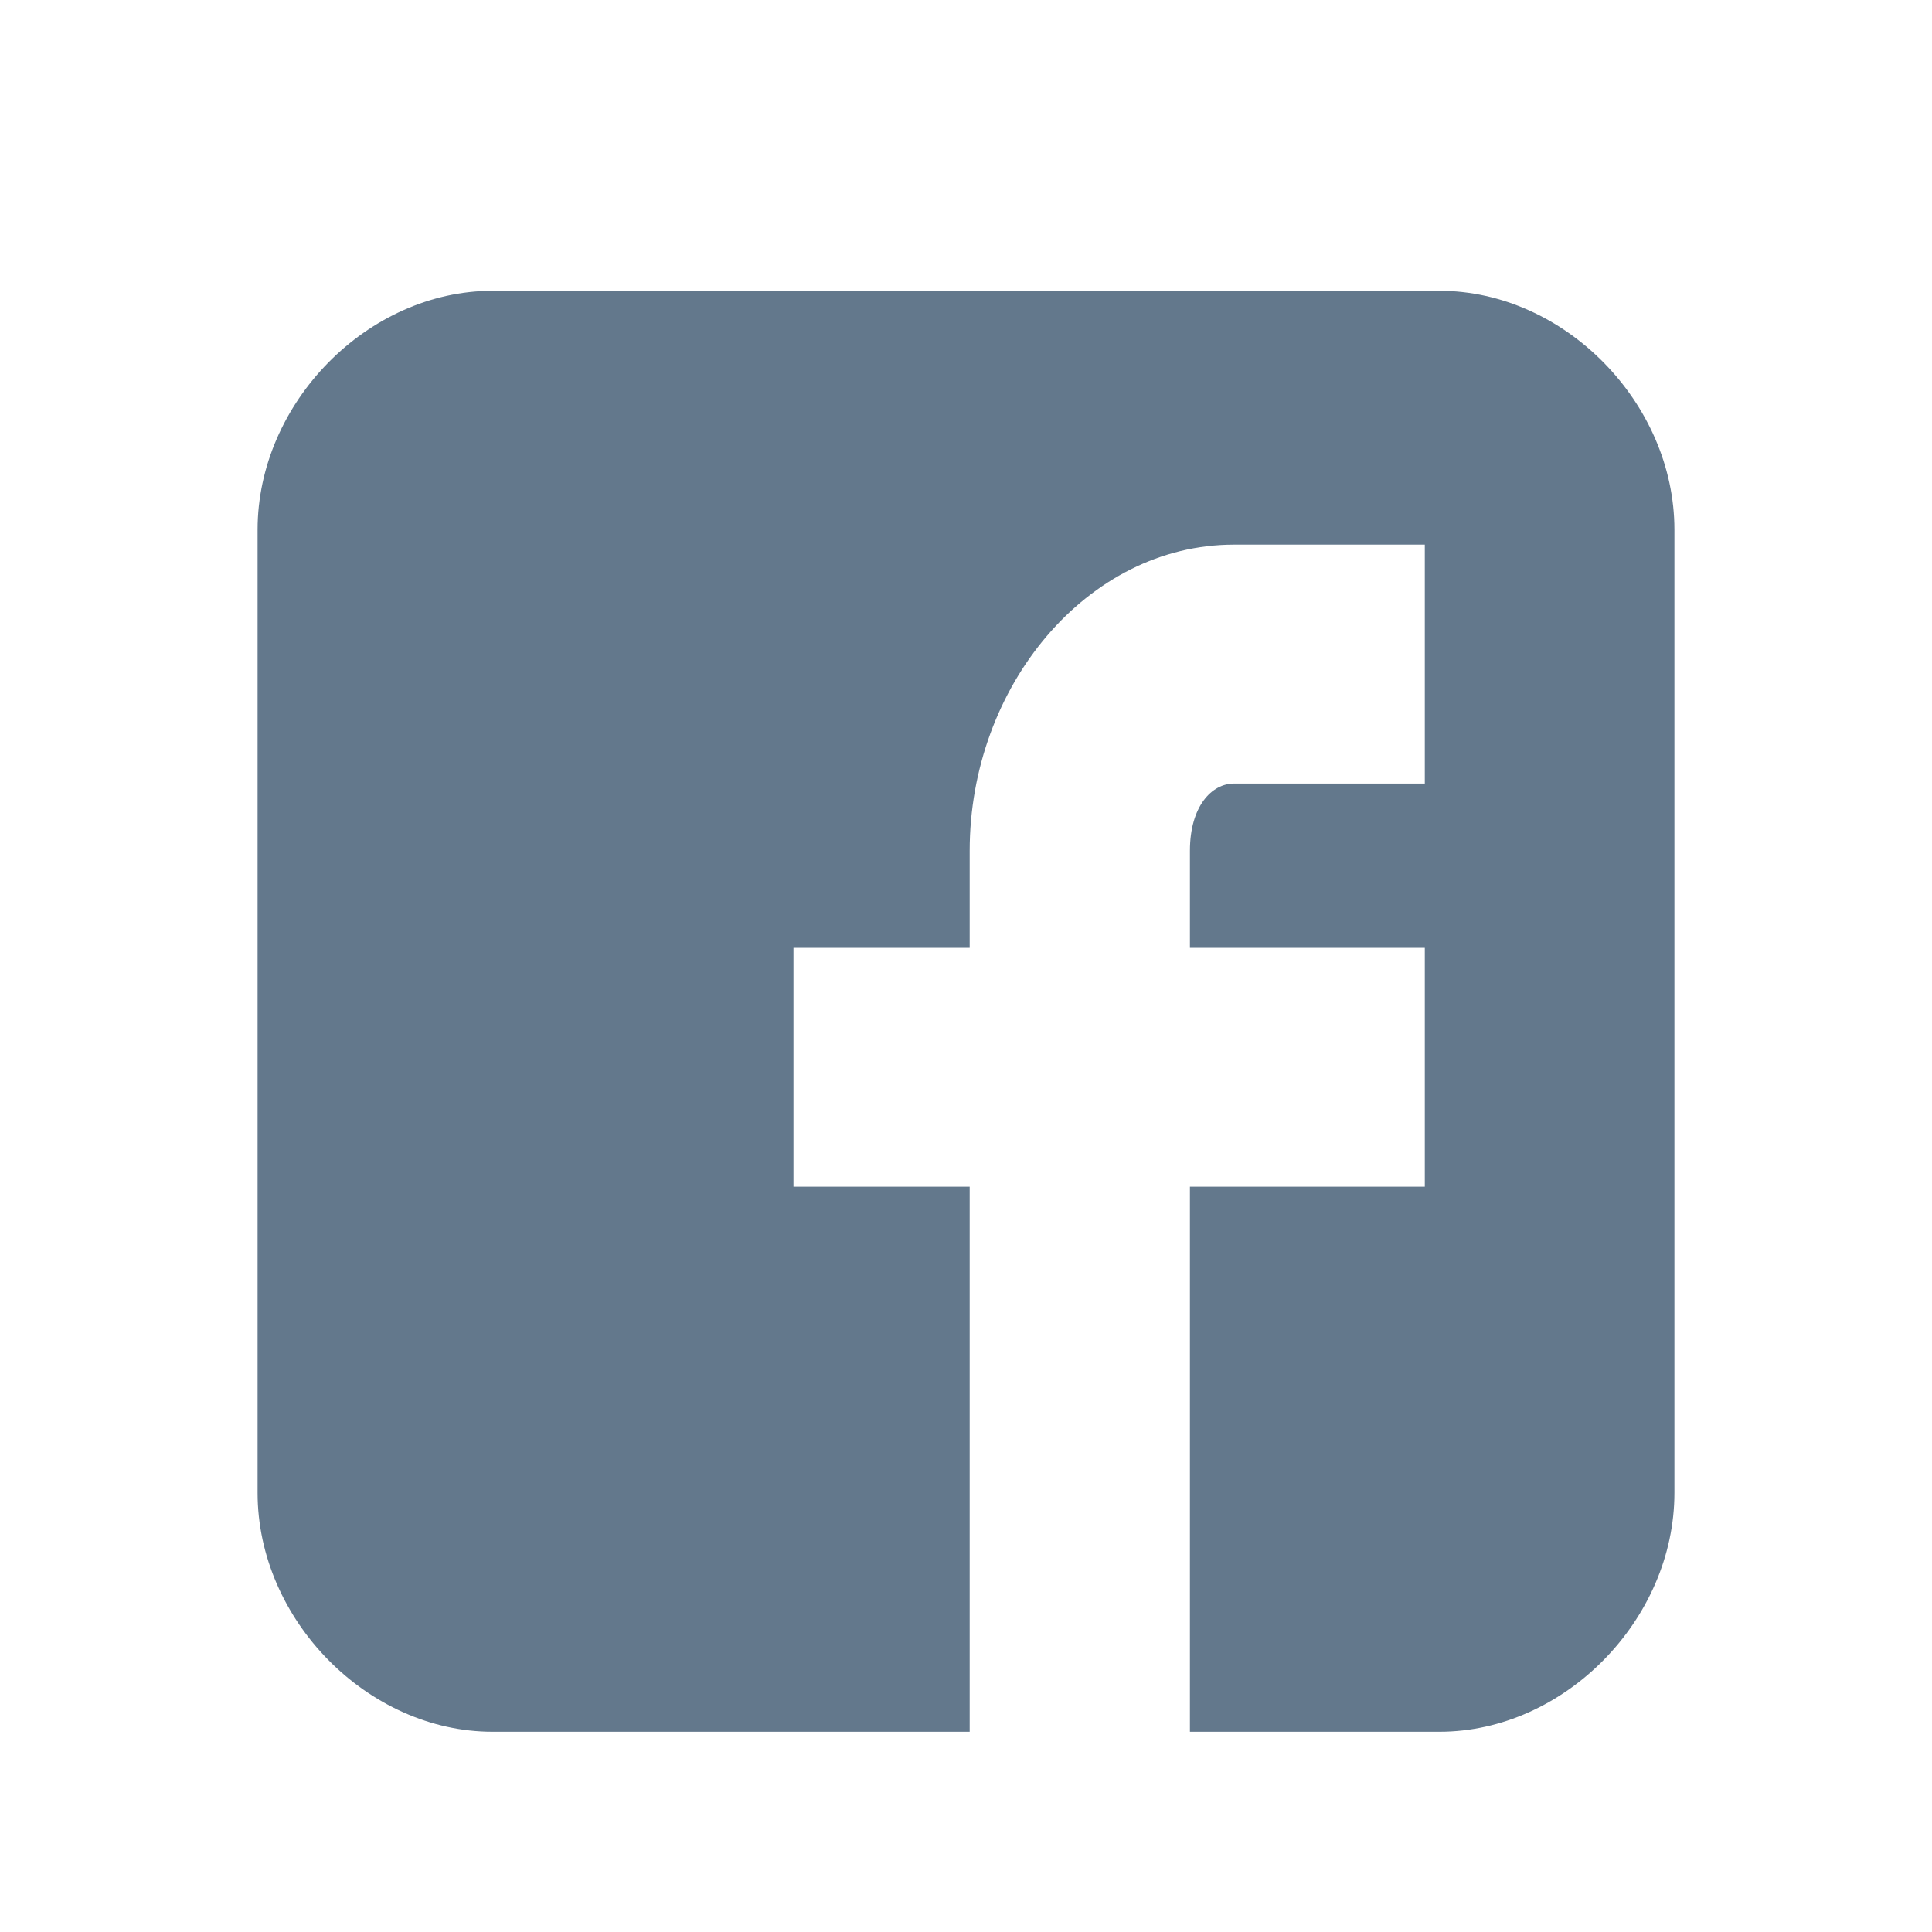 <?xml version="1.0" encoding="UTF-8"?> <svg xmlns="http://www.w3.org/2000/svg" width="40" height="40" viewBox="0 0 40 40" fill="none"> <path d="M34.667 10.967C34.667 8.339 32.387 6.021 29.803 6.021H10.197C7.613 6.021 5.333 8.339 5.333 10.967V30.908C5.333 33.535 7.613 35.854 10.197 35.854H20.076V24.57H16.428V19.624H20.076V17.614C20.076 14.213 22.508 11.276 25.548 11.276H29.499V16.223H25.548C25.092 16.223 24.636 16.687 24.636 17.614V19.624H29.499V24.57H24.636V35.854H29.803C32.387 35.854 34.667 33.535 34.667 30.908V10.967Z" fill="#63788C"></path> </svg> 